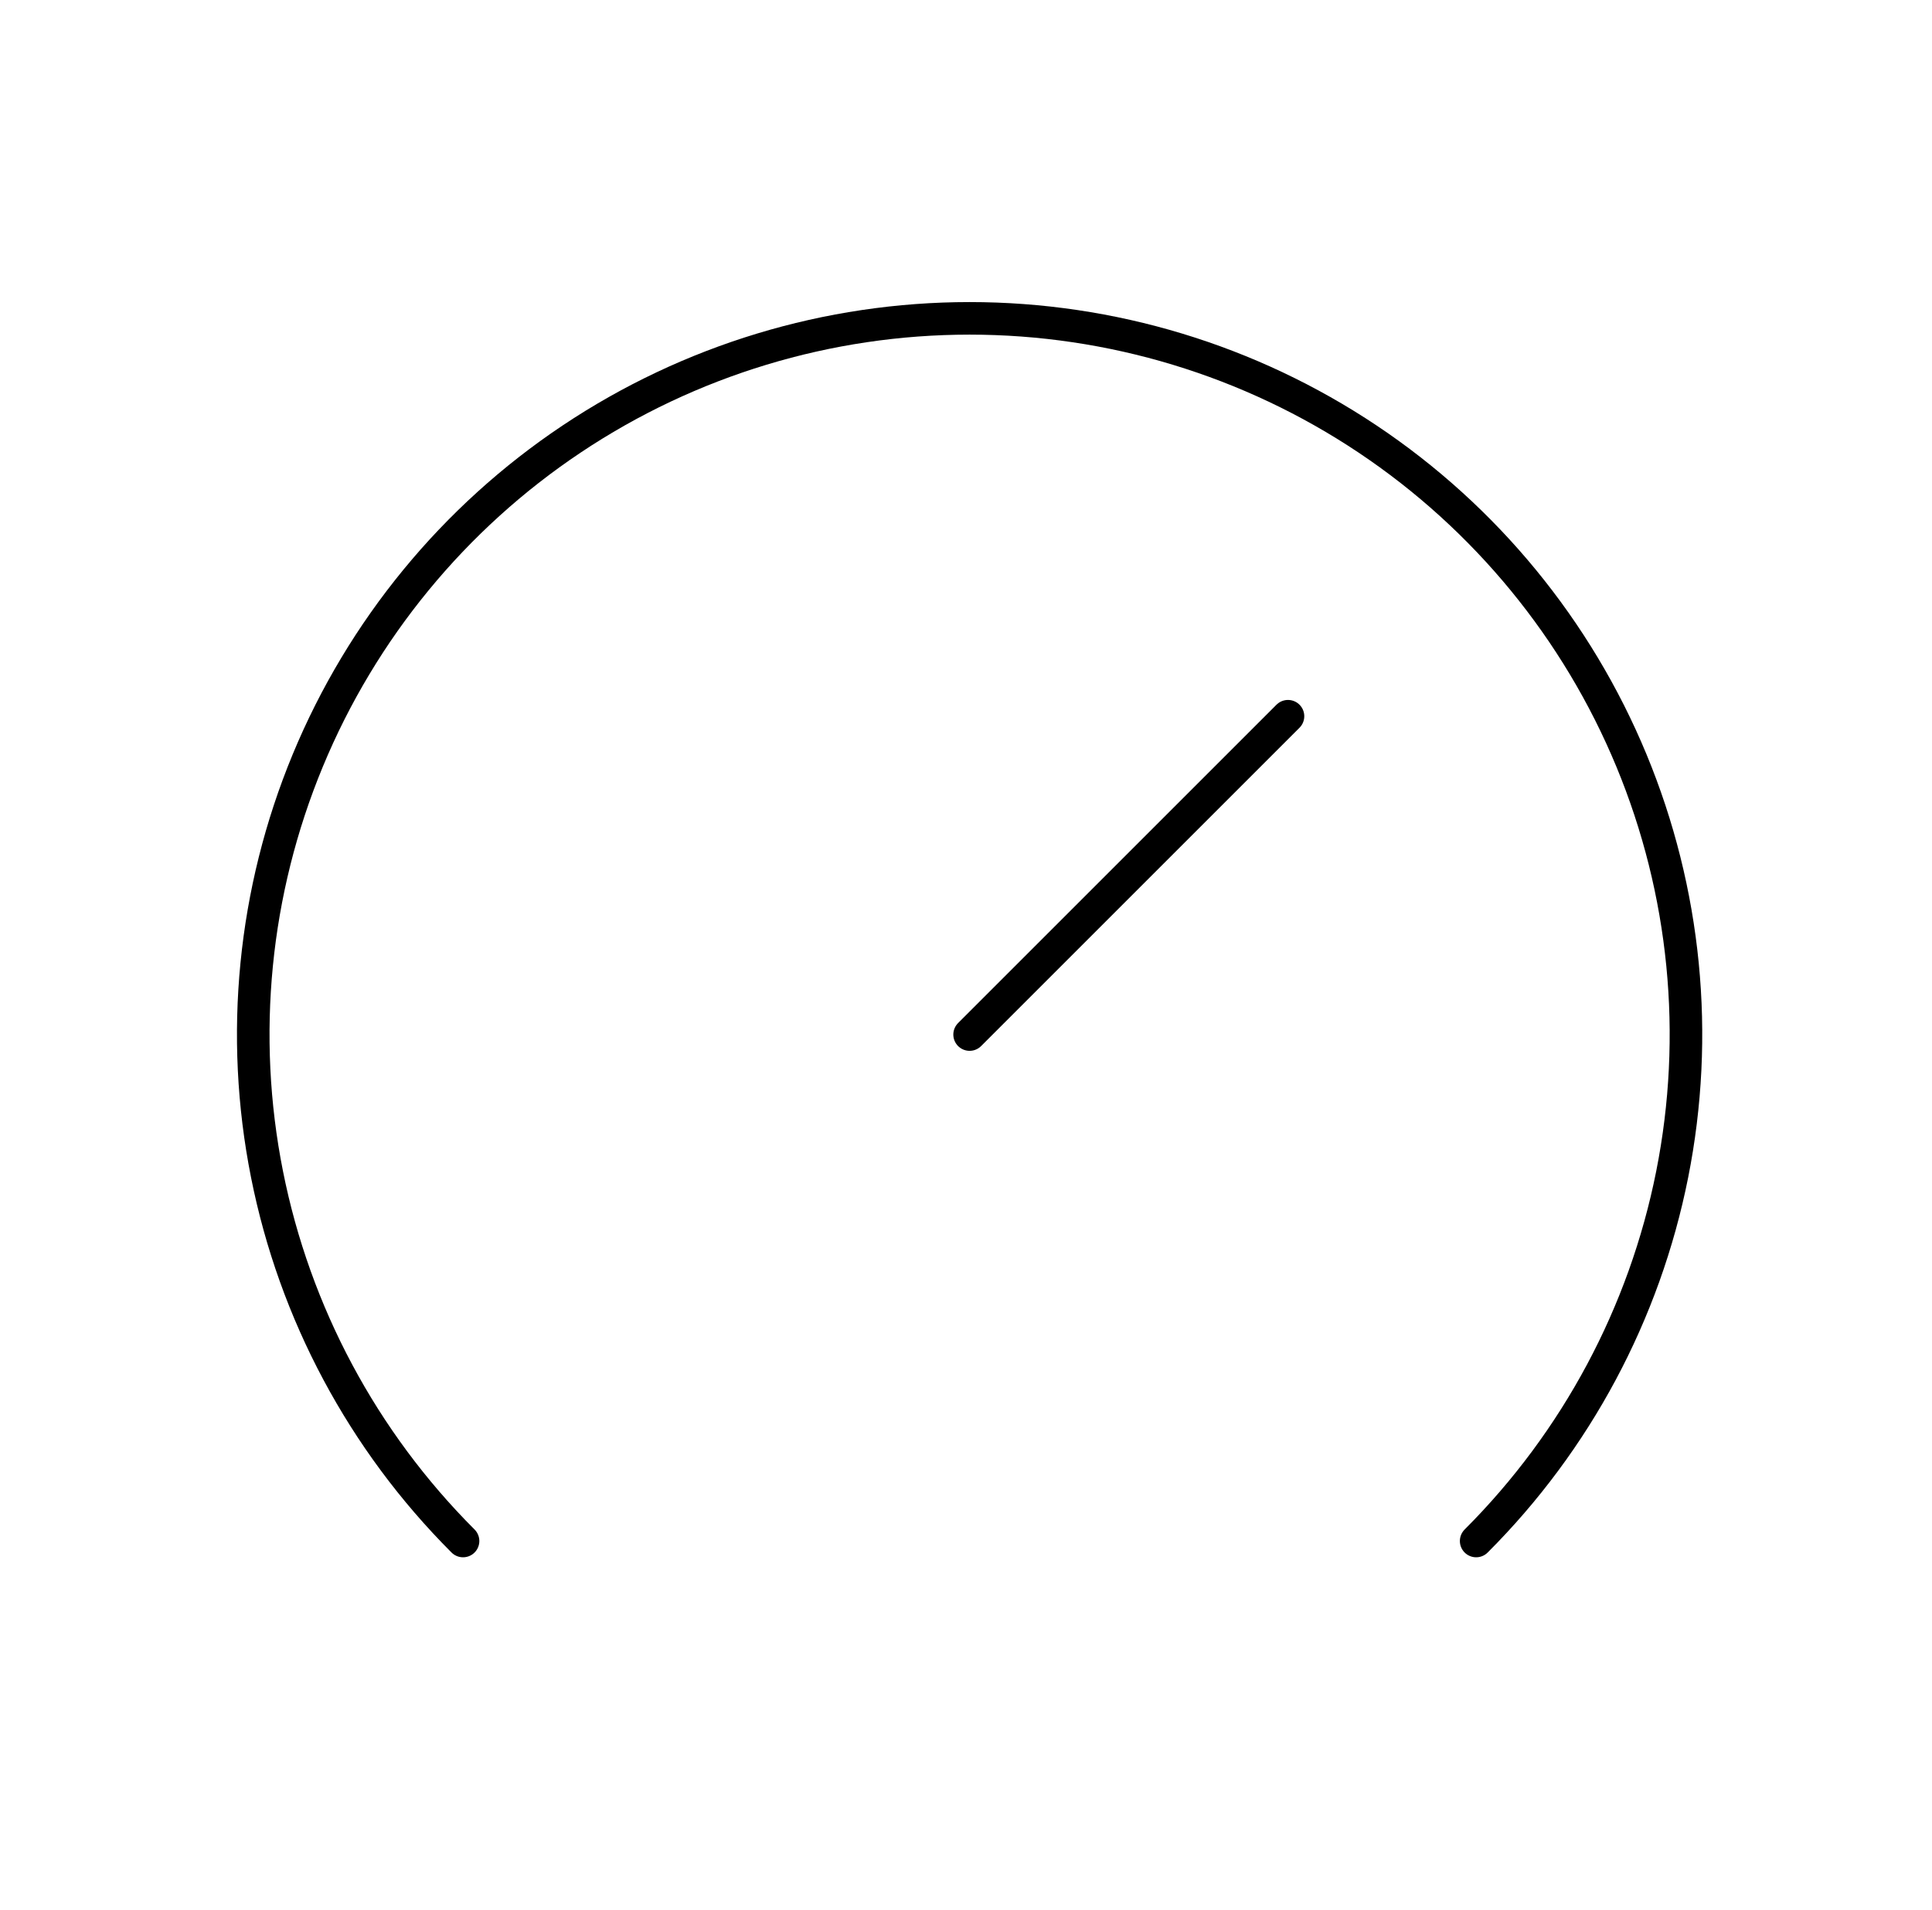<svg width="89" height="88" viewBox="0 0 89 88" fill="none" xmlns="http://www.w3.org/2000/svg">
<path d="M21.331 71.002C16.716 66.387 13.573 60.507 12.3 54.106C11.027 47.704 11.68 41.069 14.178 35.039C16.676 29.009 20.905 23.855 26.332 20.229C31.759 16.603 38.139 14.668 44.666 14.668C51.193 14.668 57.573 16.603 63 20.229C68.427 23.855 72.656 29.009 75.154 35.039C77.652 41.069 78.305 47.704 77.032 54.106C75.759 60.507 72.616 66.387 68.001 71.002" stroke="black" stroke-width="1.5" stroke-linecap="round" stroke-linejoin="round"/>
<path d="M59.333 33L44.666 47.667" stroke="black" stroke-width="1.5" stroke-linecap="round" stroke-linejoin="round"/>
</svg>
